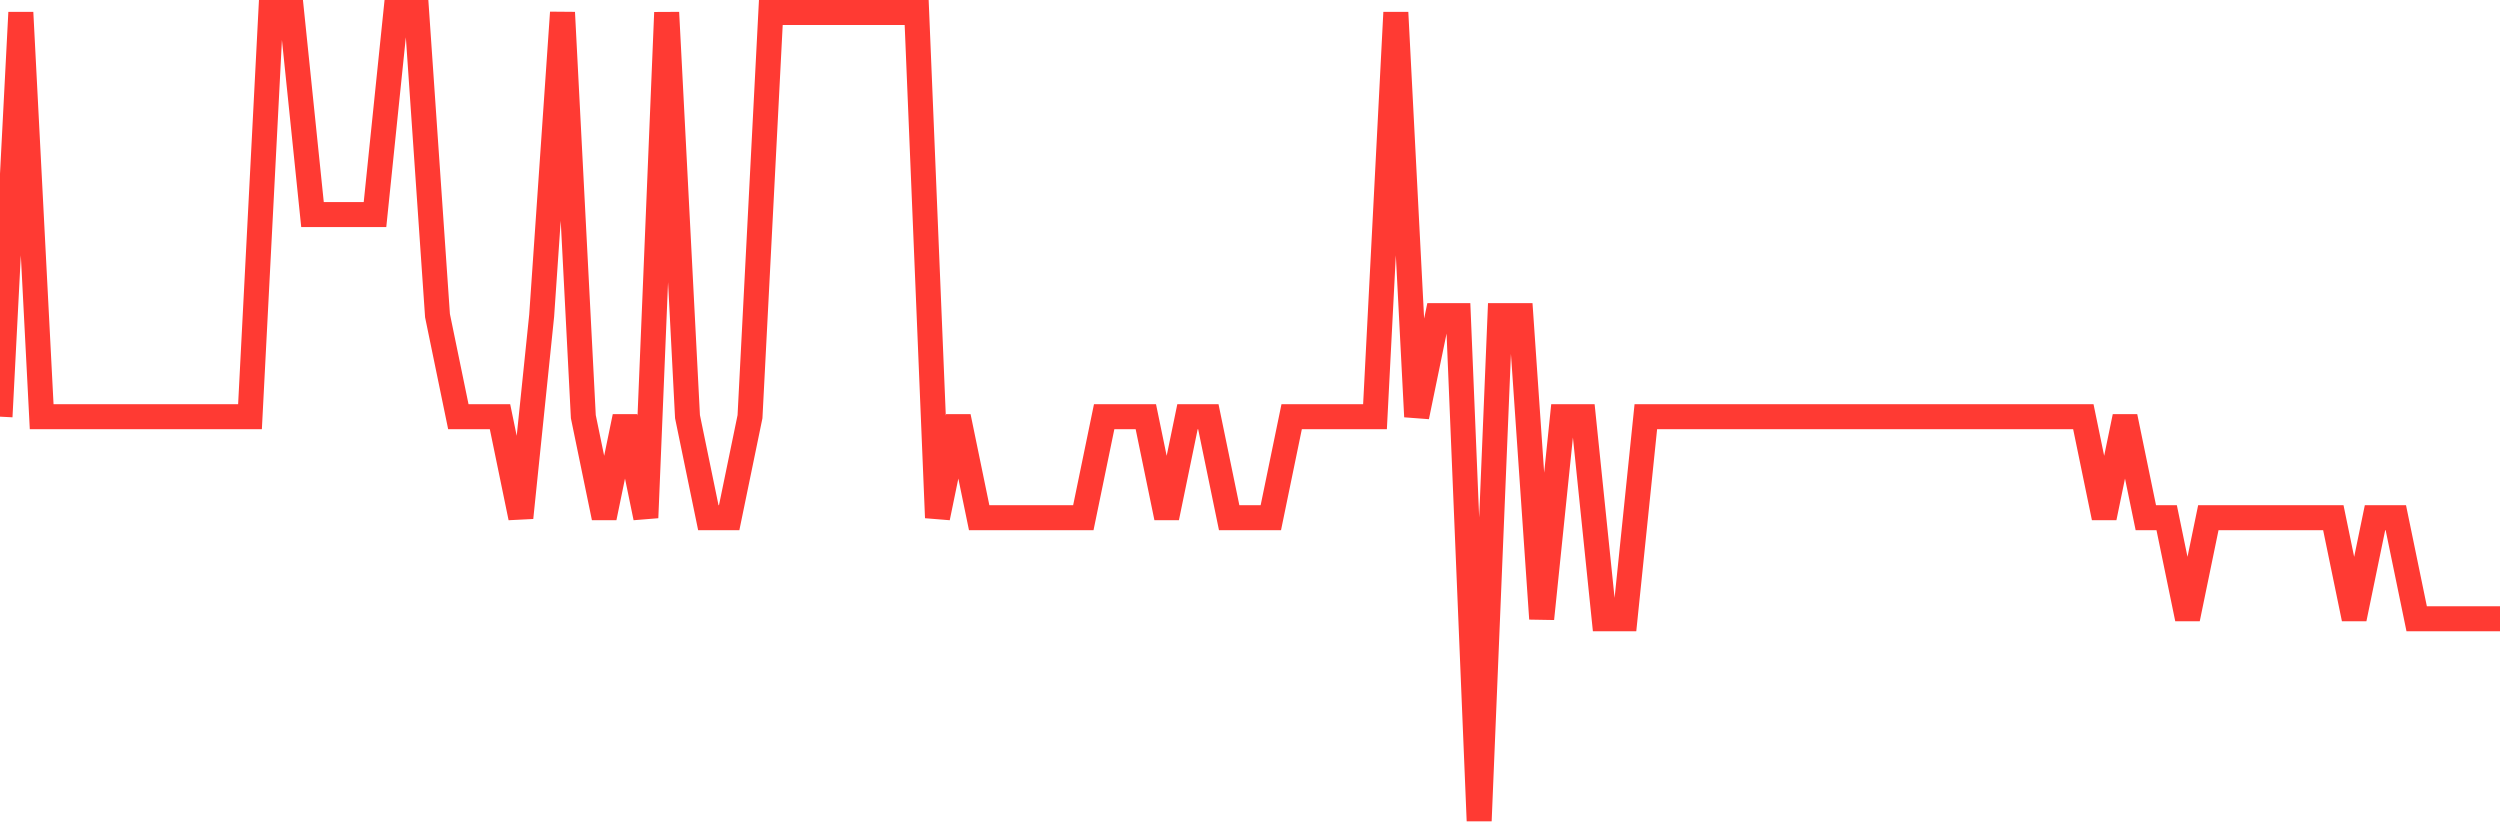 <svg
  xmlns="http://www.w3.org/2000/svg"
  xmlns:xlink="http://www.w3.org/1999/xlink"
  width="120"
  height="40"
  viewBox="0 0 120 40"
  preserveAspectRatio="none"
>
  <polyline
    points="0,20 1,0.6 2,20 3,20 4,20 5,20 6,20 7,20 8,20 9,20 10,20 11,20 12,20 13,0.6 14,0.6 15,10.3 16,10.3 17,10.3 18,10.3 19,0.6 20,0.6 21,15.15 22,20 23,20 24,20 25,24.85 26,15.15 27,0.6 28,20 29,24.85 30,20 31,24.85 32,0.6 33,20 34,24.85 35,24.85 36,20 37,0.6 38,0.6 39,0.6 40,0.6 41,0.6 42,0.6 43,0.6 44,0.6 45,24.85 46,20 47,24.85 48,24.85 49,24.85 50,24.85 51,24.85 52,24.85 53,20 54,20 55,20 56,24.85 57,20 58,20 59,24.85 60,24.85 61,24.85 62,20 63,20 64,20 65,20 66,20 67,0.6 68,20 69,15.15 70,15.15 71,39.4 72,15.15 73,15.15 74,29.7 75,20 76,20 77,29.7 78,29.7 79,20 80,20 81,20 82,20 83,20 84,20 85,20 86,20 87,20 88,20 89,20 90,20 91,20 92,20 93,20 94,20 95,20 96,20 97,20 98,20 99,20 100,20 101,24.85 102,20 103,24.85 104,24.85 105,29.7 106,24.85 107,24.85 108,24.85 109,24.85 110,24.85 111,24.85 112,24.85 113,29.7 114,24.85 115,24.85 116,29.7 117,29.7 118,29.7 119,29.7 120,29.7"
    fill="none"
    stroke="#ff3a33"
    stroke-width="1.2"
  >
  </polyline>
</svg>